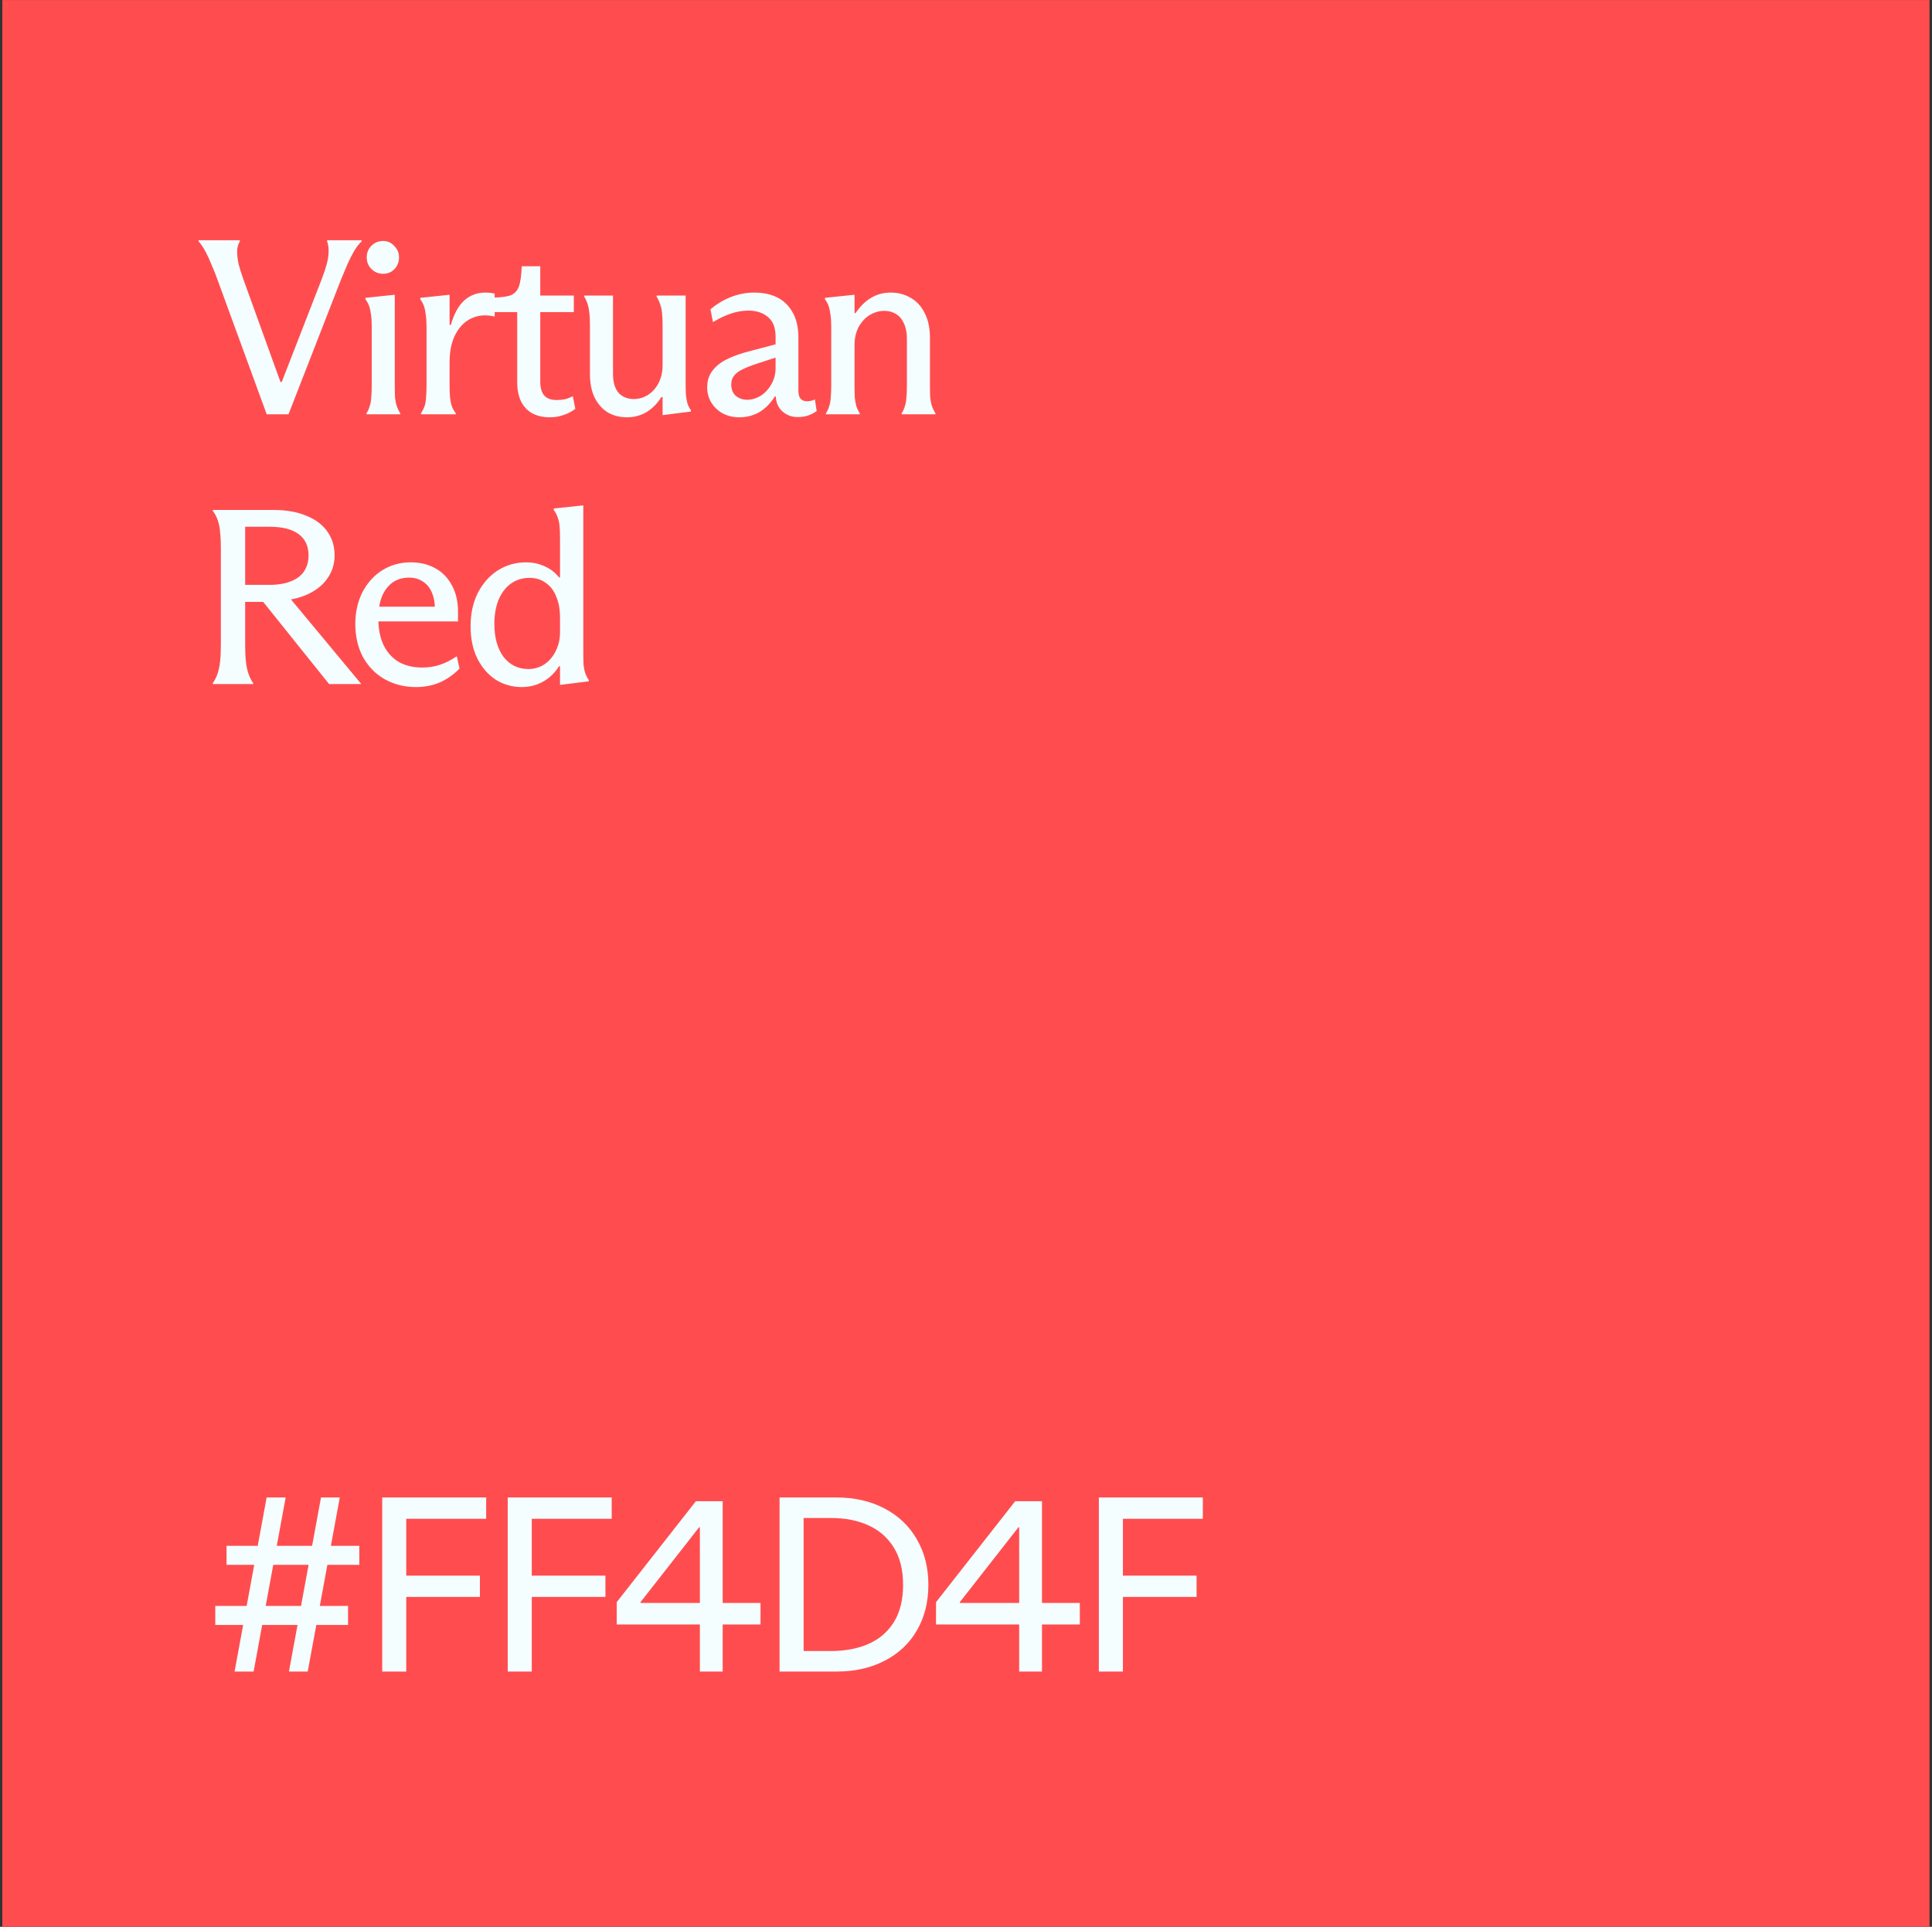 <svg width="401" height="400" viewBox="0 0 401 400" fill="none" xmlns="http://www.w3.org/2000/svg">
<rect x="0" y="0" width="401" height="400" fill="#333333" stroke="none"/>
<rect x="0.484" y="0.009" width="400" height="400" fill="#FF4D4F"/>
<path d="M66.626 310.869H70.526L63.87 347.009H59.97L66.626 310.869ZM44.682 333.385H72.242V337.337H44.682V333.385ZM55.342 310.869H59.294L52.638 347.009H48.686L55.342 310.869ZM47.022 320.905H74.582V324.857H47.022V320.905ZM79.328 347.009C79.328 345.241 79.328 343.906 79.328 343.005C79.328 342.104 79.328 341.22 79.328 340.353C79.328 339.452 79.328 338.117 79.328 336.349V321.529C79.328 319.761 79.328 318.426 79.328 317.525C79.328 316.624 79.328 315.74 79.328 314.873C79.328 313.972 79.328 312.637 79.328 310.869H100.908V315.289C99.452 315.289 98.342 315.289 97.58 315.289C96.852 315.289 96.124 315.289 95.396 315.289C94.668 315.289 93.558 315.289 92.068 315.289H84.32V327.093H90.768C92.778 327.093 94.269 327.093 95.24 327.093C96.21 327.093 97.666 327.093 99.608 327.093V331.513C97.597 331.513 96.106 331.513 95.136 331.513C94.165 331.513 92.709 331.513 90.768 331.513H84.32V336.349C84.32 338.117 84.32 339.452 84.32 340.353C84.32 341.22 84.32 342.104 84.32 343.005C84.32 343.906 84.32 345.241 84.32 347.009H79.328ZM105.381 347.009C105.381 345.241 105.381 343.906 105.381 343.005C105.381 342.104 105.381 341.22 105.381 340.353C105.381 339.452 105.381 338.117 105.381 336.349V321.529C105.381 319.761 105.381 318.426 105.381 317.525C105.381 316.624 105.381 315.74 105.381 314.873C105.381 313.972 105.381 312.637 105.381 310.869H126.961V315.289C125.505 315.289 124.395 315.289 123.633 315.289C122.905 315.289 122.177 315.289 121.449 315.289C120.721 315.289 119.611 315.289 118.121 315.289H110.373V327.093H116.821C118.831 327.093 120.322 327.093 121.293 327.093C122.263 327.093 123.719 327.093 125.661 327.093V331.513C123.65 331.513 122.159 331.513 121.189 331.513C120.218 331.513 118.762 331.513 116.821 331.513H110.373V336.349C110.373 338.117 110.373 339.452 110.373 340.353C110.373 341.22 110.373 342.104 110.373 343.005C110.373 343.906 110.373 345.241 110.373 347.009H105.381ZM145.265 337.233H128.001V332.605L144.433 311.649H149.997V332.761H157.849V337.233H149.997V347.009H145.265V337.233ZM132.941 332.761H145.265V317.057H145.109L132.941 332.605V332.761ZM161.803 322.049C161.803 320.177 161.803 318.773 161.803 317.837C161.803 316.901 161.803 315.982 161.803 315.081C161.803 314.145 161.803 312.741 161.803 310.869H173.607C177.385 310.869 180.713 311.632 183.591 313.157C186.503 314.682 188.739 316.814 190.299 319.553C191.893 322.292 192.691 325.446 192.691 329.017C192.691 332.588 191.893 335.742 190.299 338.481C188.739 341.185 186.503 343.282 183.591 344.773C180.713 346.264 177.385 347.009 173.607 347.009H161.803C161.803 345.137 161.803 343.733 161.803 342.797C161.803 341.861 161.803 340.942 161.803 340.041C161.803 339.105 161.803 337.701 161.803 335.829V322.049ZM172.515 342.745C175.427 342.745 177.992 342.26 180.211 341.289C182.464 340.318 184.232 338.81 185.515 336.765C186.797 334.72 187.439 332.137 187.439 329.017C187.439 325.897 186.797 323.314 185.515 321.269C184.232 319.189 182.464 317.646 180.211 316.641C177.992 315.636 175.427 315.133 172.515 315.133H166.795V342.745H172.515ZM211.539 337.233H194.275V332.605L210.707 311.649H216.271V332.761H224.123V337.233H216.271V347.009H211.539V337.233ZM199.215 332.761H211.539V317.057H211.383L199.215 332.605V332.761ZM228.076 347.009C228.076 345.241 228.076 343.906 228.076 343.005C228.076 342.104 228.076 341.22 228.076 340.353C228.076 339.452 228.076 338.117 228.076 336.349V321.529C228.076 319.761 228.076 318.426 228.076 317.525C228.076 316.624 228.076 315.74 228.076 314.873C228.076 313.972 228.076 312.637 228.076 310.869H249.656V315.289C248.2 315.289 247.091 315.289 246.328 315.289C245.6 315.289 244.872 315.289 244.144 315.289C243.416 315.289 242.307 315.289 240.816 315.289H233.068V327.093H239.516C241.527 327.093 243.018 327.093 243.988 327.093C244.959 327.093 246.415 327.093 248.356 327.093V331.513C246.346 331.513 244.855 331.513 243.884 331.513C242.914 331.513 241.458 331.513 239.516 331.513H233.068V336.349C233.068 338.117 233.068 339.452 233.068 340.353C233.068 341.22 233.068 342.104 233.068 343.005C233.068 343.906 233.068 345.241 233.068 347.009H228.076Z" fill="#F4FDFF"/>
<path d="M55.356 86.009L45.112 57.981C44.731 56.906 44.315 55.866 43.864 54.861C43.448 53.821 43.032 52.92 42.616 52.157C42.2 51.394 41.732 50.701 41.212 50.077V49.869H49.792V50.077C49.411 50.701 49.22 51.412 49.22 52.209C49.22 53.006 49.324 53.89 49.532 54.861C49.775 55.797 50.122 56.889 50.572 58.137L58.216 79.301H58.476L66.744 58.033C67.23 56.75 67.594 55.658 67.836 54.757C68.079 53.821 68.2 52.989 68.2 52.261C68.235 51.498 68.131 50.77 67.888 50.077V49.869H75.064V50.077C74.44 50.701 73.903 51.412 73.452 52.209C73.002 52.972 72.586 53.786 72.204 54.653C71.823 55.52 71.355 56.629 70.8 57.981L59.88 86.009H55.356ZM81.936 79.925C81.936 81 81.954 81.866 81.989 82.525C82.058 83.184 82.179 83.773 82.353 84.293C82.526 84.813 82.769 85.316 83.081 85.801V86.009H76.061V85.801C76.373 85.316 76.598 84.813 76.737 84.293C76.91 83.773 77.014 83.201 77.049 82.577C77.118 81.918 77.153 81.034 77.153 79.925V67.601C77.153 66.665 77.1 65.885 76.996 65.261C76.927 64.637 76.806 64.082 76.632 63.597C76.459 63.077 76.199 62.592 75.853 62.141V61.829L81.781 61.205H81.936V79.925ZM79.544 56.837C78.574 56.837 77.759 56.508 77.1 55.849C76.442 55.19 76.112 54.376 76.112 53.405C76.112 52.469 76.442 51.672 77.1 51.013C77.759 50.354 78.574 50.025 79.544 50.025C80.446 50.025 81.209 50.372 81.832 51.065C82.491 51.724 82.82 52.504 82.82 53.405C82.82 54.376 82.508 55.19 81.885 55.849C81.26 56.508 80.481 56.837 79.544 56.837ZM88.529 67.861C88.529 66.856 88.478 66.024 88.374 65.365C88.304 64.706 88.183 64.117 88.01 63.597C87.836 63.077 87.576 62.592 87.23 62.141V61.829L93.157 61.205H93.314V67.445H93.573C94.232 65.157 95.151 63.476 96.329 62.401C97.543 61.292 99.016 60.737 100.75 60.737C101.408 60.737 102.05 60.806 102.674 60.945V65.729C102.084 65.556 101.408 65.469 100.646 65.469C99.328 65.469 98.115 65.833 97.005 66.561C95.896 67.289 94.995 68.398 94.302 69.889C93.643 71.345 93.314 73.13 93.314 75.245V79.977C93.314 81.086 93.348 81.97 93.418 82.629C93.487 83.253 93.608 83.825 93.781 84.345C93.955 84.83 94.232 85.316 94.614 85.801V86.009H87.385V85.801C87.698 85.316 87.94 84.83 88.114 84.345C88.287 83.825 88.391 83.236 88.425 82.577C88.495 81.918 88.529 81.052 88.529 79.977V67.861ZM114.163 86.633C112.776 86.633 111.58 86.373 110.575 85.853C109.57 85.333 108.772 84.518 108.183 83.409C107.628 82.3 107.351 80.948 107.351 79.353V64.793H102.307V61.777C104.075 61.742 105.34 61.569 106.103 61.257C106.866 60.91 107.403 60.304 107.715 59.437C108.027 58.57 108.218 57.184 108.287 55.277H112.135V61.361H119.103V64.793H112.135V79.197C112.135 80.514 112.412 81.485 112.967 82.109C113.522 82.733 114.388 83.045 115.567 83.045C116.156 83.045 116.711 82.993 117.231 82.889C117.786 82.75 118.34 82.542 118.895 82.265L119.415 84.865C118.652 85.454 117.82 85.888 116.919 86.165C116.052 86.477 115.134 86.633 114.163 86.633ZM130.142 86.633C128.686 86.633 127.368 86.304 126.19 85.645C125.046 84.952 124.127 83.929 123.434 82.577C122.775 81.225 122.446 79.578 122.446 77.637V67.601C122.446 66.596 122.411 65.746 122.342 65.053C122.272 64.36 122.151 63.736 121.978 63.181C121.804 62.592 121.562 62.054 121.25 61.569V61.361H127.23V77.585C127.23 79.318 127.611 80.636 128.374 81.537C129.171 82.404 130.228 82.837 131.546 82.837C132.586 82.837 133.556 82.56 134.458 82.005C135.394 81.416 136.139 80.584 136.694 79.509C137.248 78.434 137.526 77.204 137.526 75.817V67.601C137.526 66.596 137.491 65.746 137.422 65.053C137.352 64.325 137.214 63.684 137.006 63.129C136.832 62.574 136.59 62.054 136.278 61.569V61.361H142.31V79.301C142.31 80.376 142.327 81.26 142.362 81.953C142.431 82.612 142.535 83.201 142.674 83.721C142.847 84.241 143.09 84.726 143.402 85.177V85.437L137.63 86.165H137.526V82.421H137.266C136.468 83.738 135.446 84.778 134.198 85.541C132.984 86.269 131.632 86.633 130.142 86.633ZM153.439 86.633C152.225 86.633 151.099 86.373 150.059 85.853C149.053 85.298 148.256 84.553 147.667 83.617C147.077 82.681 146.783 81.606 146.783 80.393C146.783 79.041 147.147 77.897 147.875 76.961C148.603 75.99 149.608 75.193 150.891 74.569C152.208 73.91 153.837 73.338 155.779 72.853L161.291 71.397L161.395 74.101L157.079 75.505C155.831 75.921 154.825 76.32 154.063 76.701C153.335 77.048 152.763 77.481 152.347 78.001C151.965 78.486 151.775 79.093 151.775 79.821C151.775 80.826 152.087 81.606 152.711 82.161C153.369 82.716 154.167 82.993 155.103 82.993C156.004 82.993 156.905 82.733 157.807 82.213C158.708 81.658 159.453 80.878 160.043 79.873C160.667 78.833 160.979 77.654 160.979 76.337V69.889C160.979 68.052 160.459 66.7 159.419 65.833C158.379 64.932 157.009 64.481 155.311 64.481C154.132 64.481 152.919 64.689 151.671 65.105C150.457 65.521 149.227 66.11 147.979 66.873L147.459 64.221C148.707 63.146 150.111 62.297 151.671 61.673C153.265 61.049 154.895 60.737 156.559 60.737C158.361 60.737 159.939 61.066 161.291 61.725C162.643 62.384 163.717 63.424 164.515 64.845C165.312 66.232 165.711 67.965 165.711 70.045V81.121C165.711 81.884 165.867 82.438 166.179 82.785C166.491 83.132 166.941 83.305 167.531 83.305C168.016 83.305 168.553 83.184 169.143 82.941L169.507 85.333C168.917 85.749 168.311 86.061 167.687 86.269C167.063 86.477 166.352 86.581 165.555 86.581C164.341 86.581 163.301 86.2 162.435 85.437C161.568 84.674 161.1 83.669 161.031 82.421V82.317H160.823C159.887 83.773 158.795 84.865 157.547 85.593C156.299 86.286 154.929 86.633 153.439 86.633ZM172.529 67.861C172.529 66.856 172.477 66.024 172.373 65.365C172.303 64.706 172.182 64.117 172.009 63.597C171.835 63.077 171.575 62.592 171.229 62.141V61.829L177.209 61.205H177.365V65.001H177.573C178.509 63.614 179.583 62.557 180.797 61.829C182.01 61.101 183.362 60.737 184.853 60.737C186.413 60.737 187.799 61.101 189.013 61.829C190.261 62.522 191.231 63.58 191.925 65.001C192.653 66.388 193.017 68.104 193.017 70.149V79.925C193.017 80.965 193.034 81.832 193.069 82.525C193.138 83.184 193.259 83.773 193.433 84.293C193.606 84.813 193.849 85.316 194.161 85.801V86.009H187.141V85.801C187.453 85.316 187.678 84.813 187.817 84.293C187.99 83.773 188.094 83.184 188.129 82.525C188.198 81.866 188.233 81 188.233 79.925V70.253C188.233 69.04 188.025 68 187.609 67.133C187.227 66.266 186.69 65.625 185.997 65.209C185.303 64.758 184.489 64.533 183.553 64.533C182.478 64.533 181.455 64.828 180.485 65.417C179.549 66.006 178.786 66.838 178.197 67.913C177.642 68.988 177.365 70.236 177.365 71.657V79.925C177.365 80.965 177.382 81.832 177.417 82.525C177.486 83.184 177.59 83.773 177.729 84.293C177.902 84.813 178.145 85.316 178.457 85.801V86.009H171.437V85.801C171.749 85.316 171.974 84.813 172.113 84.293C172.286 83.773 172.39 83.184 172.425 82.525C172.494 81.866 172.529 81 172.529 79.925V67.861ZM44.176 141.801C44.592 141.212 44.922 140.553 45.164 139.825C45.407 139.097 45.58 138.265 45.684 137.329C45.788 136.393 45.84 135.249 45.84 133.897V113.825C45.84 112.508 45.788 111.398 45.684 110.497C45.615 109.561 45.459 108.746 45.216 108.053C44.974 107.325 44.627 106.666 44.176 106.077V105.869H56.812C59.447 105.869 61.7 106.268 63.572 107.065C65.479 107.828 66.935 108.92 67.94 110.341C68.946 111.762 69.448 113.409 69.448 115.281C69.448 117.118 68.928 118.748 67.888 120.169C66.883 121.59 65.41 122.717 63.468 123.549C61.562 124.346 59.308 124.745 56.708 124.745L56.084 124.641L60.088 124.069L74.908 141.905V142.009H68.304L54.628 124.953H50.884V133.897C50.884 135.249 50.936 136.393 51.04 137.329C51.144 138.265 51.318 139.097 51.56 139.825C51.803 140.553 52.132 141.212 52.548 141.801V142.009H44.176V141.801ZM55.876 121.417C57.644 121.417 59.135 121.174 60.348 120.689C61.596 120.204 62.515 119.51 63.104 118.609C63.728 117.673 64.04 116.581 64.04 115.333C64.04 113.357 63.347 111.866 61.96 110.861C60.608 109.856 58.598 109.353 55.928 109.353H50.884V121.417H55.876ZM86.331 142.633C83.974 142.633 81.825 142.096 79.883 141.021C77.977 139.946 76.469 138.421 75.359 136.445C74.285 134.434 73.747 132.129 73.747 129.529C73.747 127.102 74.233 124.918 75.203 122.977C76.209 121.036 77.578 119.51 79.311 118.401C81.079 117.292 83.055 116.737 85.239 116.737C87.146 116.737 88.827 117.136 90.283 117.933C91.774 118.73 92.935 119.909 93.767 121.469C94.634 122.994 95.067 124.849 95.067 127.033V129.009H77.491V125.941H92.727L90.179 127.605C90.353 126.01 90.231 124.641 89.815 123.497C89.434 122.318 88.81 121.434 87.943 120.845C87.111 120.221 86.106 119.909 84.927 119.909C83.575 119.909 82.414 120.256 81.443 120.949C80.507 121.642 79.779 122.613 79.259 123.861C78.774 125.109 78.531 126.617 78.531 128.385C78.531 130.569 78.895 132.424 79.623 133.949C80.386 135.474 81.443 136.636 82.795 137.433C84.182 138.196 85.777 138.577 87.579 138.577C88.931 138.577 90.179 138.386 91.323 138.005C92.467 137.624 93.629 137.034 94.807 136.237L95.379 138.785C94.131 140.068 92.745 141.038 91.219 141.697C89.729 142.321 88.099 142.633 86.331 142.633ZM108.278 142.633C106.336 142.633 104.551 142.13 102.922 141.125C101.327 140.085 100.044 138.612 99.074 136.705C98.138 134.798 97.67 132.562 97.67 129.997C97.67 127.397 98.172 125.092 99.178 123.081C100.218 121.07 101.604 119.51 103.338 118.401C105.106 117.292 107.047 116.737 109.162 116.737C110.583 116.737 111.883 117.014 113.062 117.569C114.24 118.089 115.228 118.852 116.026 119.857H116.234V111.589C116.234 110.584 116.199 109.752 116.13 109.093C116.06 108.434 115.922 107.845 115.714 107.325C115.54 106.805 115.28 106.32 114.934 105.869V105.557L120.914 104.933H121.07V135.457C121.07 136.532 121.087 137.398 121.122 138.057C121.191 138.681 121.312 139.253 121.486 139.773C121.659 140.258 121.902 140.726 122.214 141.177V141.437L116.39 142.165H116.234V138.317H116.026C115.124 139.738 113.998 140.813 112.646 141.541C111.328 142.269 109.872 142.633 108.278 142.633ZM109.682 138.889C110.895 138.889 112.004 138.56 113.01 137.901C114.015 137.208 114.795 136.289 115.35 135.145C115.939 133.966 116.234 132.684 116.234 131.297V128.229C116.234 126.53 115.974 125.074 115.454 123.861C114.968 122.613 114.24 121.66 113.27 121.001C112.334 120.308 111.207 119.961 109.89 119.961C108.434 119.961 107.151 120.36 106.042 121.157C104.967 121.92 104.118 123.029 103.494 124.485C102.904 125.941 102.61 127.605 102.61 129.477C102.61 132.389 103.251 134.694 104.534 136.393C105.851 138.057 107.567 138.889 109.682 138.889Z" fill="#F4FDFF"/>
</svg>
